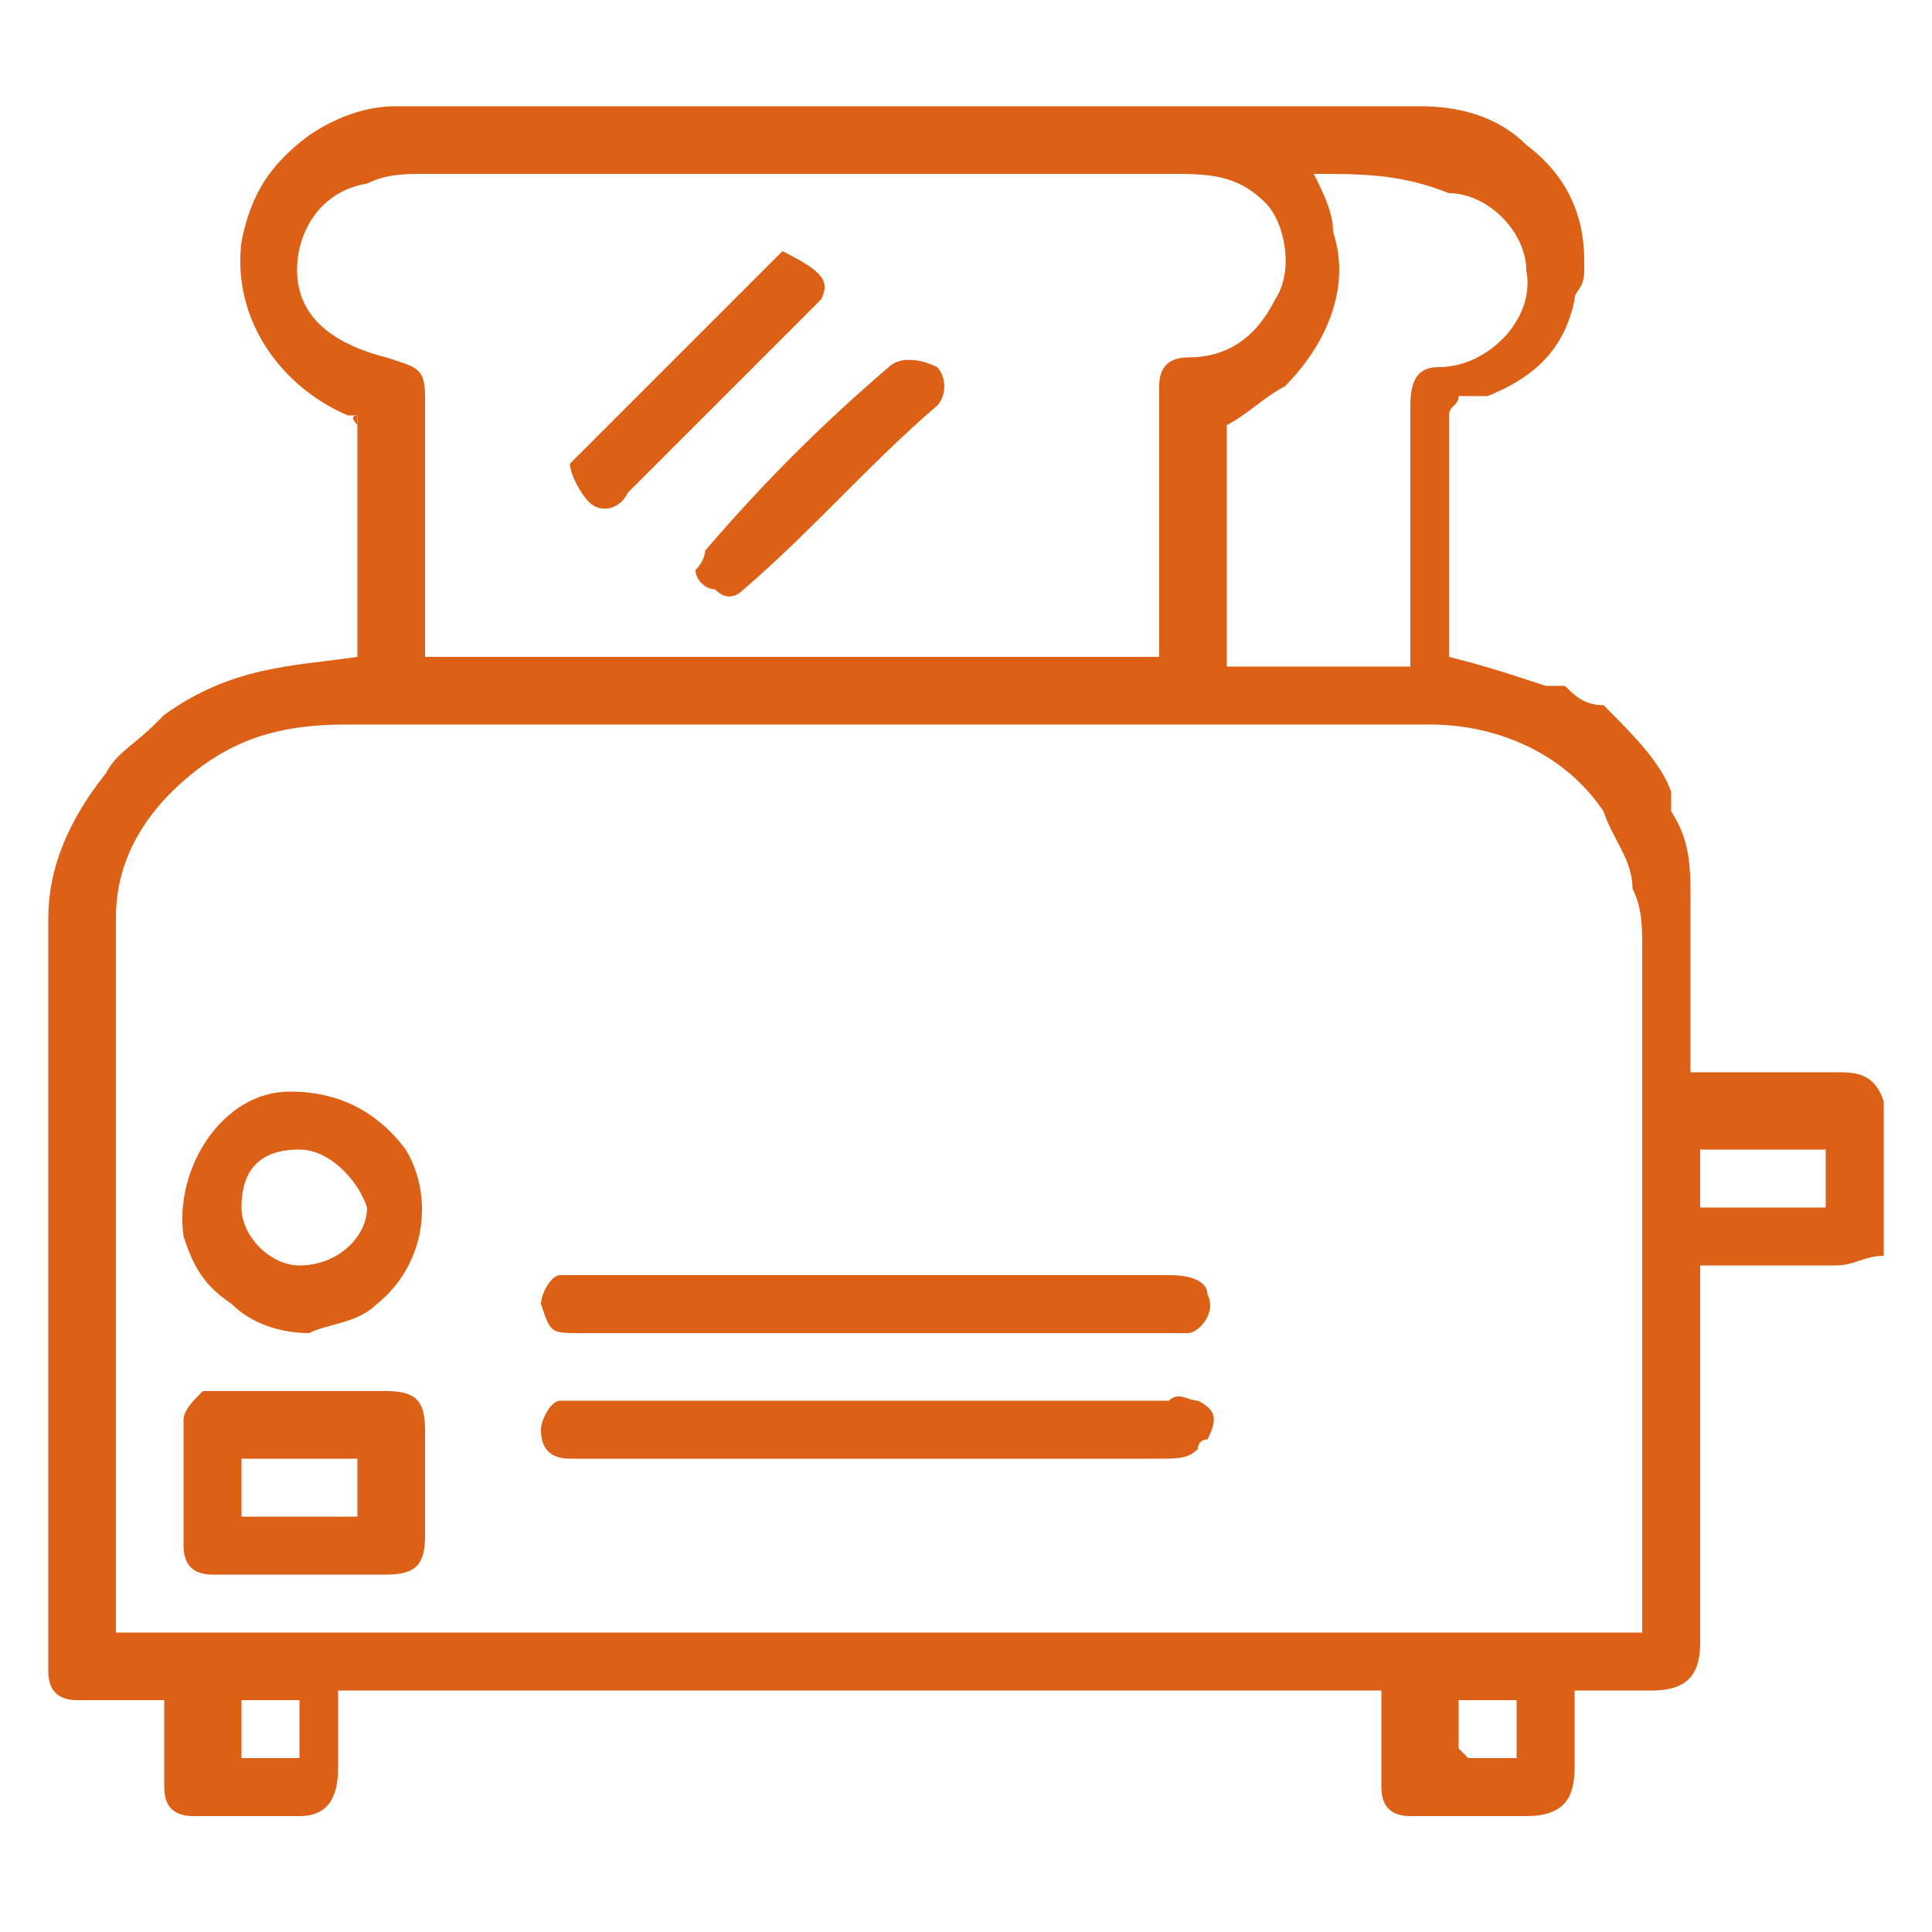 <?xml version="1.0" encoding="utf-8"?>
<!-- Generator: Adobe Illustrator 27.3.0, SVG Export Plug-In . SVG Version: 6.00 Build 0)  -->
<svg version="1.1" id="Capa_1" xmlns="http://www.w3.org/2000/svg" xmlns:xlink="http://www.w3.org/1999/xlink" x="0px" y="0px"
	 viewBox="0 0 20 20" style="enable-background:new 0 0 20 20;" xml:space="preserve">
<style type="text/css">
	.st0{fill-rule:evenodd;clip-rule:evenodd;fill:#DC6016;}
	.st1{fill:#DC6016;}
</style>
<g>
	<path class="st1" d="M16.3,3.1c-0.1,0.5-0.4,0.8-0.9,1c0,0-0.1,0-0.2,0c0,0-0.1,0-0.1,0c0,0.1-0.1,0.1-0.1,0.2c0,0.8,0,1.7,0,2.5
		C15.4,6.9,15.7,7,16,7.1c0,0,0,0,0,0c0,0,0.1,0,0.1,0c0,0,0,0,0,0l0,0c0,0,0.1,0,0.1,0c0.1,0.1,0.2,0.2,0.4,0.2c0,0,0,0,0,0
		c0.3,0.3,0.6,0.6,0.7,0.9c0,0,0,0.1,0,0.1c0,0,0,0,0,0.1c0.2,0.3,0.2,0.6,0.2,0.9c0,0.6,0,1.2,0,1.8c0.2,0,0.3,0,0.5,0
		c0.3,0,0.6,0,1,0c0.2,0,0.4,0,0.5,0.3c0,0.5,0,1,0,1.6c-0.2,0-0.3,0.1-0.5,0.1c-0.5,0-0.9,0-1.4,0c0,0.1,0,0.1,0,0.2
		c0,1.2,0,2.5,0,3.7c0,0.3-0.1,0.5-0.5,0.5c-0.3,0-0.5,0-0.8,0c0,0.3,0,0.5,0,0.8c0,0.3-0.1,0.5-0.5,0.5c-0.4,0-0.8,0-1.2,0
		c-0.2,0-0.3-0.1-0.3-0.3c0-0.3,0-0.6,0-1c-3.6,0-7.2,0-10.8,0c0,0.3,0,0.5,0,0.8c0,0.3-0.1,0.5-0.4,0.5c-0.4,0-0.8,0-1.1,0
		c-0.2,0-0.3-0.1-0.3-0.3c0-0.3,0-0.6,0-0.9c-0.3,0-0.6,0-0.9,0c-0.2,0-0.3-0.1-0.3-0.3c0-2.6,0-5.2,0-7.8c0-0.5,0.2-1,0.6-1.5
		c0.1-0.2,0.3-0.3,0.5-0.5c0,0,0,0,0,0c0,0,0.1-0.1,0.1-0.1c0,0,0,0,0,0C2.4,6.9,3,6.9,3.7,6.8c0-0.8,0-1.6,0-2.4c0,0,0-0.1,0-0.1
		c0,0-0.1,0-0.1,0C2.9,4,2.4,3.3,2.5,2.5c0.1-0.5,0.3-0.8,0.7-1.1c0,0,0,0,0,0c0.3-0.2,0.6-0.3,0.9-0.3c3.5,0,7,0,10.6,0
		c0.4,0,0.8,0.1,1.1,0.4c0.4,0.3,0.6,0.7,0.6,1.2c0,0,0,0.1,0,0.1C16.4,3,16.3,3,16.3,3.1z M3.1,18.2c0-0.2,0-0.4,0-0.6
		c-0.2,0-0.4,0-0.6,0c0,0,0,0,0,0c0,0.2,0,0.4,0,0.6C2.7,18.2,2.9,18.2,3.1,18.2C3.1,18.2,3.1,18.2,3.1,18.2z M17.6,11.9
		c0,0.2,0,0.4,0,0.6c0.4,0,0.8,0,1.3,0c0-0.2,0-0.4,0-0.6C18.5,11.9,18.1,11.9,17.6,11.9C17.7,11.9,17.6,11.9,17.6,11.9z M13.6,1.8
		C13.6,1.8,13.6,1.8,13.6,1.8C13.6,1.8,13.6,1.8,13.6,1.8c0.1,0.2,0.2,0.4,0.2,0.6c0.2,0.6-0.1,1.2-0.5,1.6
		c-0.2,0.1-0.4,0.3-0.6,0.4c0,0.8,0,1.7,0,2.5c0.6,0,1.3,0,1.9,0c0-0.1,0-0.1,0-0.2c0-0.8,0-1.7,0-2.5c0-0.3,0.1-0.4,0.3-0.4
		c0.5,0,1-0.5,0.9-1c0-0.4-0.4-0.8-0.8-0.8C14.5,1.8,14.1,1.8,13.6,1.8z M16.9,9.2C16.9,9.2,16.9,9.2,16.9,9.2
		c0-0.3-0.2-0.5-0.3-0.8c-0.4-0.6-1.1-0.9-1.8-0.9c-3.7,0-7.5,0-11.2,0C3,7.5,2.5,7.6,2,8C1.5,8.4,1.2,8.9,1.2,9.5
		c0,2.4,0,4.8,0,7.2c0,0.1,0,0.1,0,0.2c5.3,0,10.6,0,15.8,0c0-0.1,0-0.1,0-0.1c0-2.3,0-4.7,0-7C17,9.6,17,9.4,16.9,9.2z M12,6.8
		c0-0.1,0-0.2,0-0.2c0-0.9,0-1.7,0-2.6c0-0.2,0.1-0.3,0.3-0.3c0.4,0,0.7-0.2,0.9-0.6c0.2-0.3,0.1-0.8-0.1-1c-0.3-0.3-0.6-0.3-1-0.3
		c-2.6,0-5.1,0-7.7,0c-0.2,0-0.4,0-0.6,0.1C3.2,2,3,2.6,3.1,3C3.2,3.4,3.6,3.6,4,3.7c0.3,0.1,0.4,0.1,0.4,0.4c0,0.8,0,1.7,0,2.5
		c0,0.1,0,0.1,0,0.2C6.9,6.8,9.4,6.8,12,6.8z M15.1,17.6c0,0.2,0,0.3,0,0.5c0,0,0.1,0.1,0.1,0.1c0.2,0,0.3,0,0.5,0
		c0-0.2,0-0.4,0-0.6C15.5,17.6,15.3,17.6,15.1,17.6z"/>
	<path class="st1" d="M3.7,4.3c0,0,0,0.1,0,0.1C3.7,4.4,3.6,4.3,3.7,4.3C3.6,4.3,3.7,4.3,3.7,4.3z"/>
	<path class="st1" d="M3.7,4.3C3.7,4.3,3.6,4.3,3.7,4.3C3.6,4.3,3.6,4.3,3.7,4.3C3.6,4.3,3.6,4.3,3.7,4.3z"/>
	<path class="st1" d="M1.6,7.4C1.6,7.5,1.6,7.5,1.6,7.4C1.6,7.5,1.6,7.5,1.6,7.4z"/>
	<path class="st1" d="M1.8,7.3C1.8,7.3,1.8,7.4,1.8,7.3C1.8,7.4,1.8,7.3,1.8,7.3z"/>
	<path class="st1" d="M3.2,1.4C3.1,1.4,3.1,1.4,3.2,1.4C3.1,1.4,3.1,1.4,3.2,1.4z"/>
	<path class="st1" d="M13.6,1.8C13.6,1.8,13.6,1.8,13.6,1.8C13.6,1.8,13.6,1.8,13.6,1.8C13.6,1.8,13.6,1.8,13.6,1.8z"/>
	<path class="st1" d="M17.7,11.9C17.7,11.9,17.6,11.9,17.7,11.9C17.6,11.9,17.7,11.9,17.7,11.9z"/>
	<path class="st1" d="M16.9,9.2C16.9,9.2,16.9,9.2,16.9,9.2C16.9,9.2,16.9,9.2,16.9,9.2C16.9,9.2,16.9,9.2,16.9,9.2z"/>
	<path class="st1" d="M3,18.2C3.1,18.2,3.1,18.2,3,18.2C3.1,18.2,3.1,18.2,3,18.2z"/>
	<path class="st1" d="M2.5,17.6C2.5,17.6,2.5,17.6,2.5,17.6C2.5,17.6,2.5,17.6,2.5,17.6z"/>
	<path class="st1" d="M12.4,14.5c0.2,0.1,0.2,0.2,0.1,0.4c0,0-0.1,0-0.1,0.1c-0.1,0.1-0.2,0.1-0.4,0.1c-1.4,0-2.9,0-4.3,0
		c-0.6,0-1.2,0-1.8,0c-0.2,0-0.3-0.1-0.3-0.3c0-0.1,0.1-0.3,0.2-0.3c0.1,0,0.3,0,0.4,0c2,0,3.9,0,5.9,0
		C12.2,14.4,12.3,14.5,12.4,14.5L12.4,14.5z"/>
	<path class="st1" d="M9.1,13.8c-1,0-2.1,0-3.1,0c-0.3,0-0.3,0-0.4-0.3c0-0.1,0.1-0.3,0.2-0.3c0.1,0,0.2,0,0.4,0c2,0,3.9,0,5.9,0
		c0.3,0,0.4,0.1,0.4,0.2c0.1,0.2-0.1,0.4-0.2,0.4c-0.1,0-0.2,0-0.3,0C11,13.8,10.1,13.8,9.1,13.8z"/>
	<path class="st1" d="M3.1,16.3c-0.3,0-0.6,0-0.9,0c-0.2,0-0.3-0.1-0.3-0.3c0-0.4,0-0.9,0-1.3c0-0.1,0.1-0.2,0.2-0.3
		c0.1,0,0.1,0,0.2,0c0.6,0,1.1,0,1.7,0c0.3,0,0.4,0.1,0.4,0.4c0,0.4,0,0.7,0,1.1c0,0.3-0.1,0.4-0.4,0.4C3.6,16.3,3.4,16.3,3.1,16.3
		C3.1,16.3,3.1,16.3,3.1,16.3z M3.7,15.7c0-0.2,0-0.4,0-0.6c-0.4,0-0.8,0-1.2,0c0,0.2,0,0.4,0,0.6C2.9,15.7,3.3,15.7,3.7,15.7z"/>
	<path class="st1" d="M3.9,13.5c-0.2,0.2-0.5,0.2-0.7,0.3c-0.3,0-0.6-0.1-0.8-0.3c-0.3-0.2-0.4-0.4-0.5-0.7
		c-0.1-0.7,0.4-1.5,1.1-1.5c0.5,0,0.9,0.2,1.2,0.6C4.5,12.4,4.4,13.1,3.9,13.5C3.9,13.5,3.9,13.5,3.9,13.5z M3.1,11.9
		c-0.4,0-0.6,0.2-0.6,0.6c0,0.3,0.3,0.6,0.6,0.6c0.4,0,0.7-0.3,0.7-0.6C3.7,12.2,3.4,11.9,3.1,11.9z"/>
	<path class="st1" d="M6.5,5.1C6.4,5.3,6.2,5.3,6.1,5.2C6,5.1,5.9,4.9,5.9,4.8c0.7-0.7,1.4-1.4,2.2-2.2c0.4,0.2,0.5,0.3,0.4,0.5
		C7.8,3.8,7.1,4.5,6.5,5.1z"/>
	<path class="st1" d="M7.2,5.9c0.1-0.1,0.1-0.2,0.1-0.2C7.9,5,8.5,4.4,9.2,3.8c0.1-0.1,0.3-0.1,0.5,0c0.1,0.1,0.1,0.3,0,0.4
		C9,4.8,8.4,5.5,7.7,6.1c-0.1,0.1-0.2,0.1-0.3,0C7.3,6.1,7.2,6,7.2,5.9z"/>
</g>
</svg>
